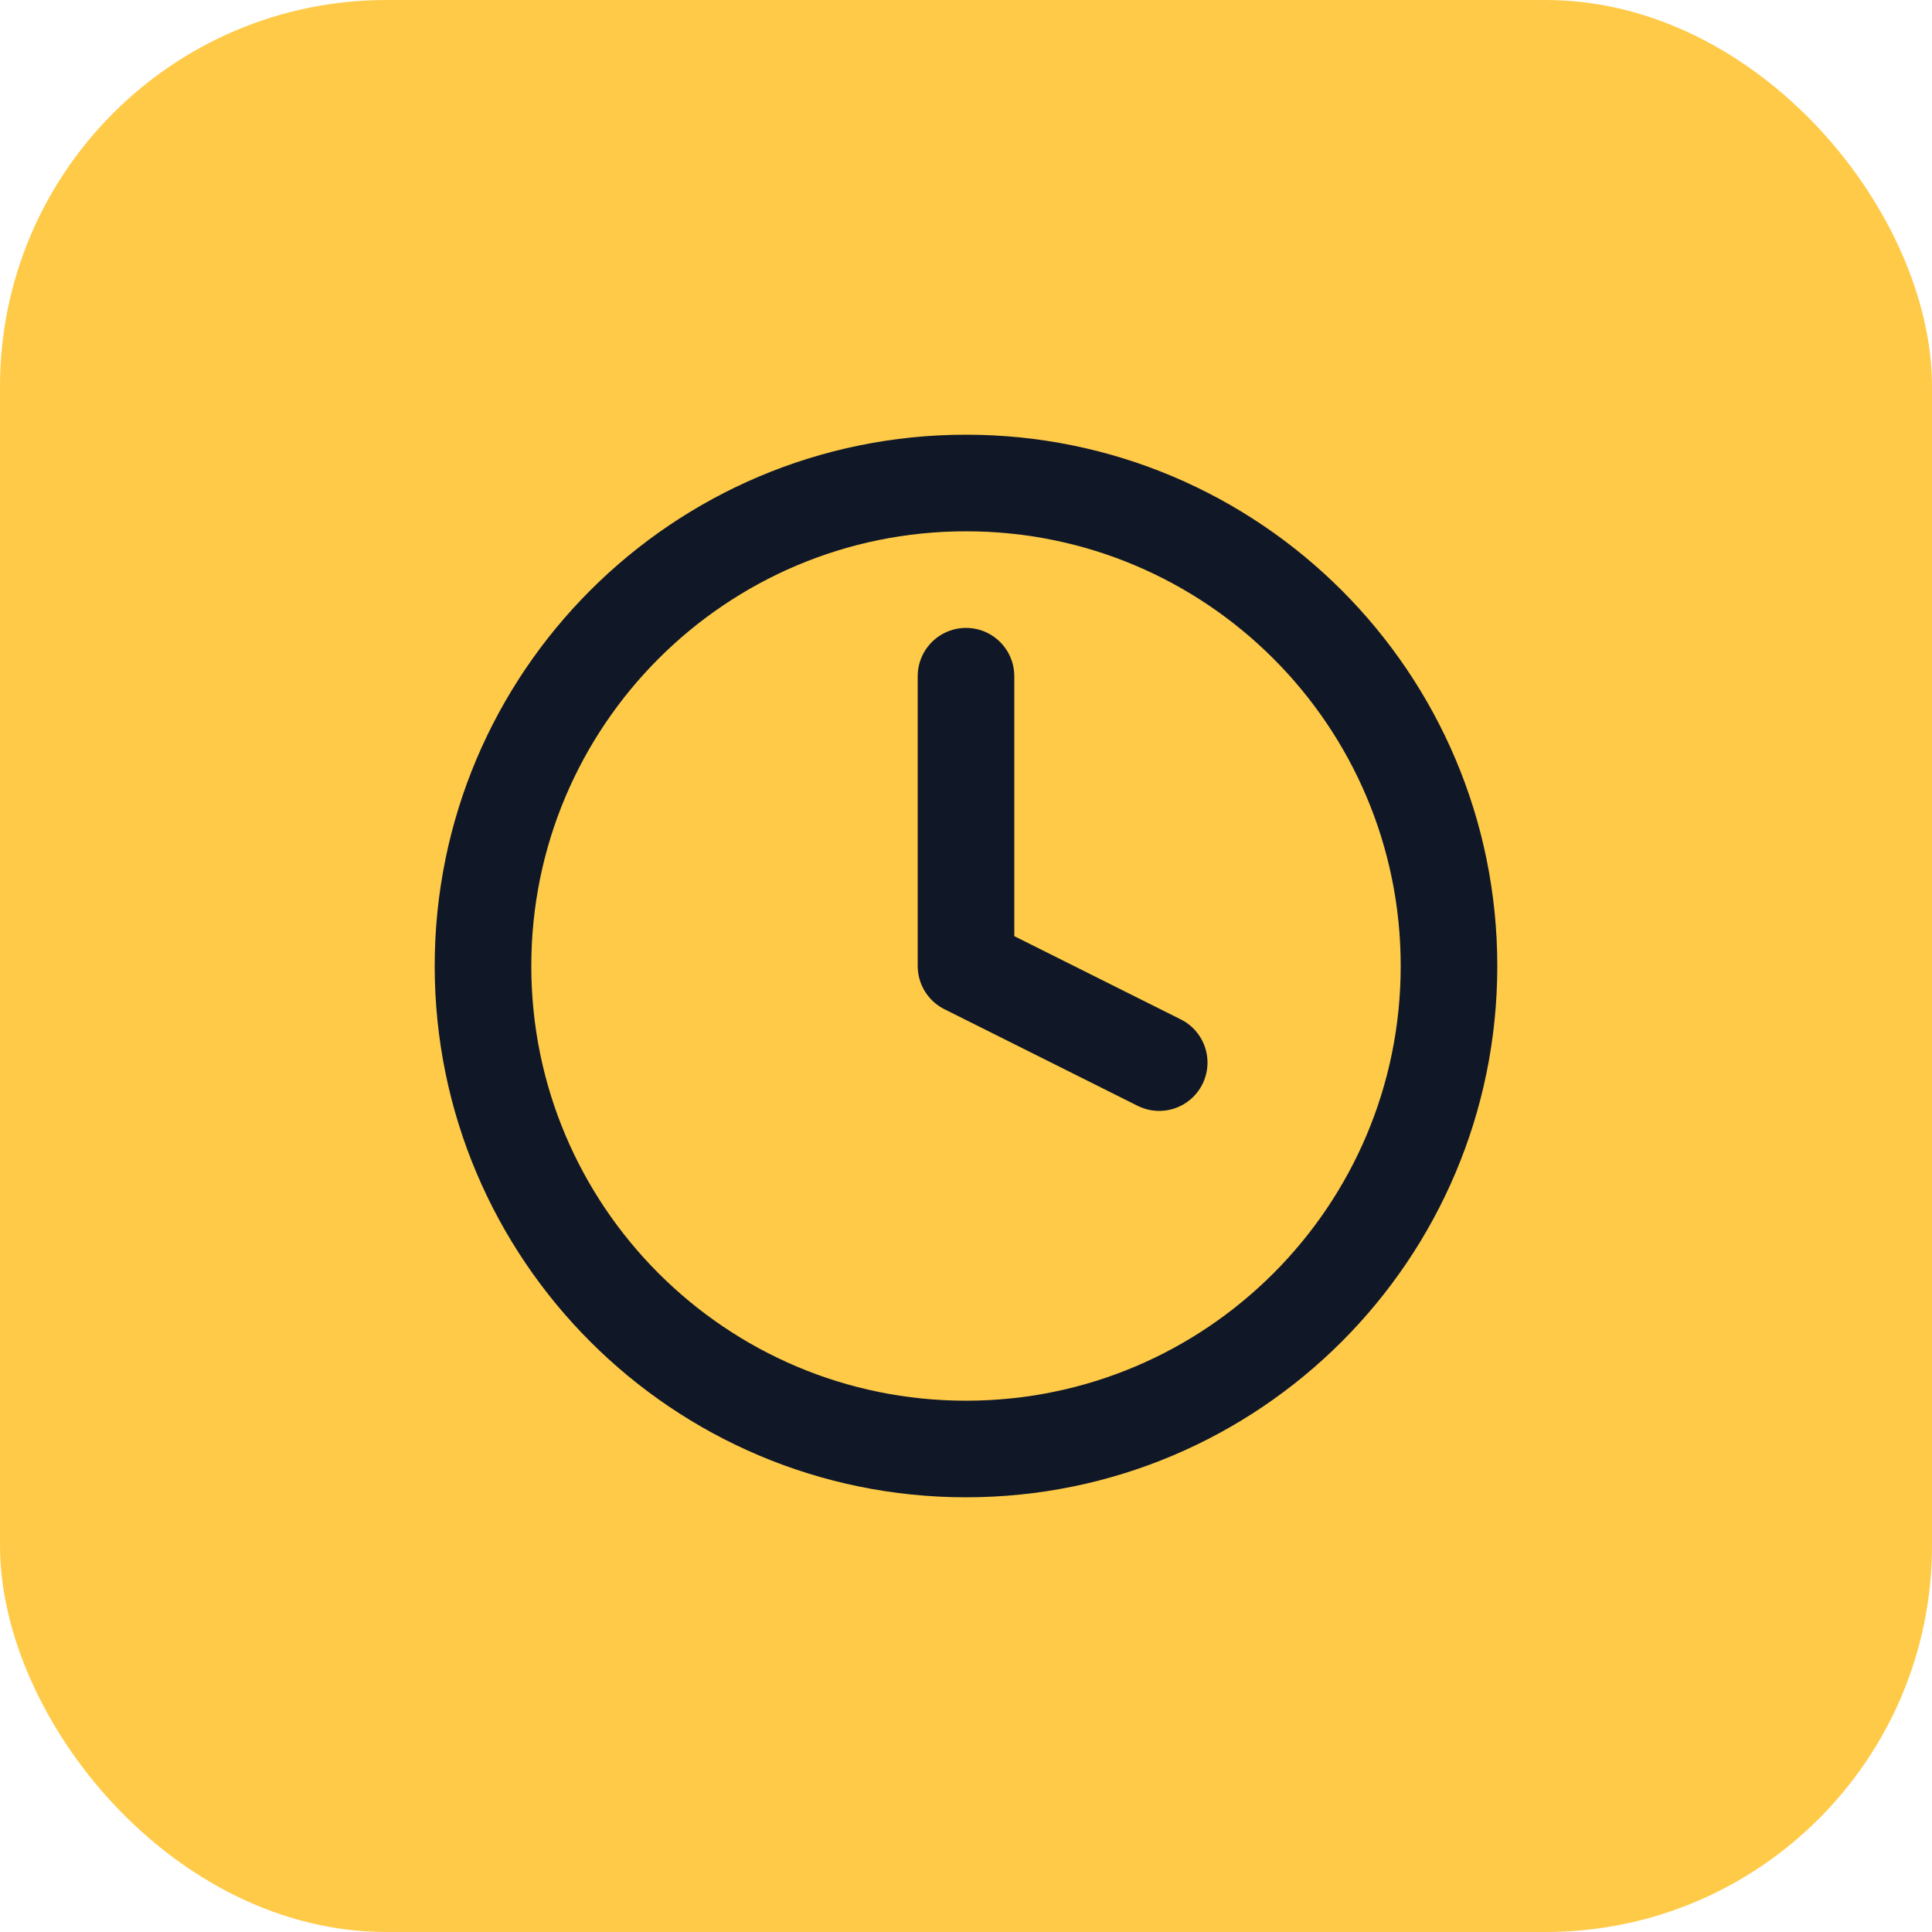 <svg xmlns="http://www.w3.org/2000/svg" width="40" height="40" viewBox="0 0 40 40" fill="none"><rect width="40" height="40" rx="8" fill="#FFCA48"></rect><path d="M20 30C25.523 30 30 25.523 30 20C30 14.477 25.523 10 20 10C14.477 10 10 14.477 10 20C10 25.523 14.477 30 20 30Z" stroke="#101828" stroke-width="2" stroke-linecap="round" stroke-linejoin="round"></path><path d="M20 14V20L24 22" stroke="#101828" stroke-width="2" stroke-linecap="round" stroke-linejoin="round"></path></svg>